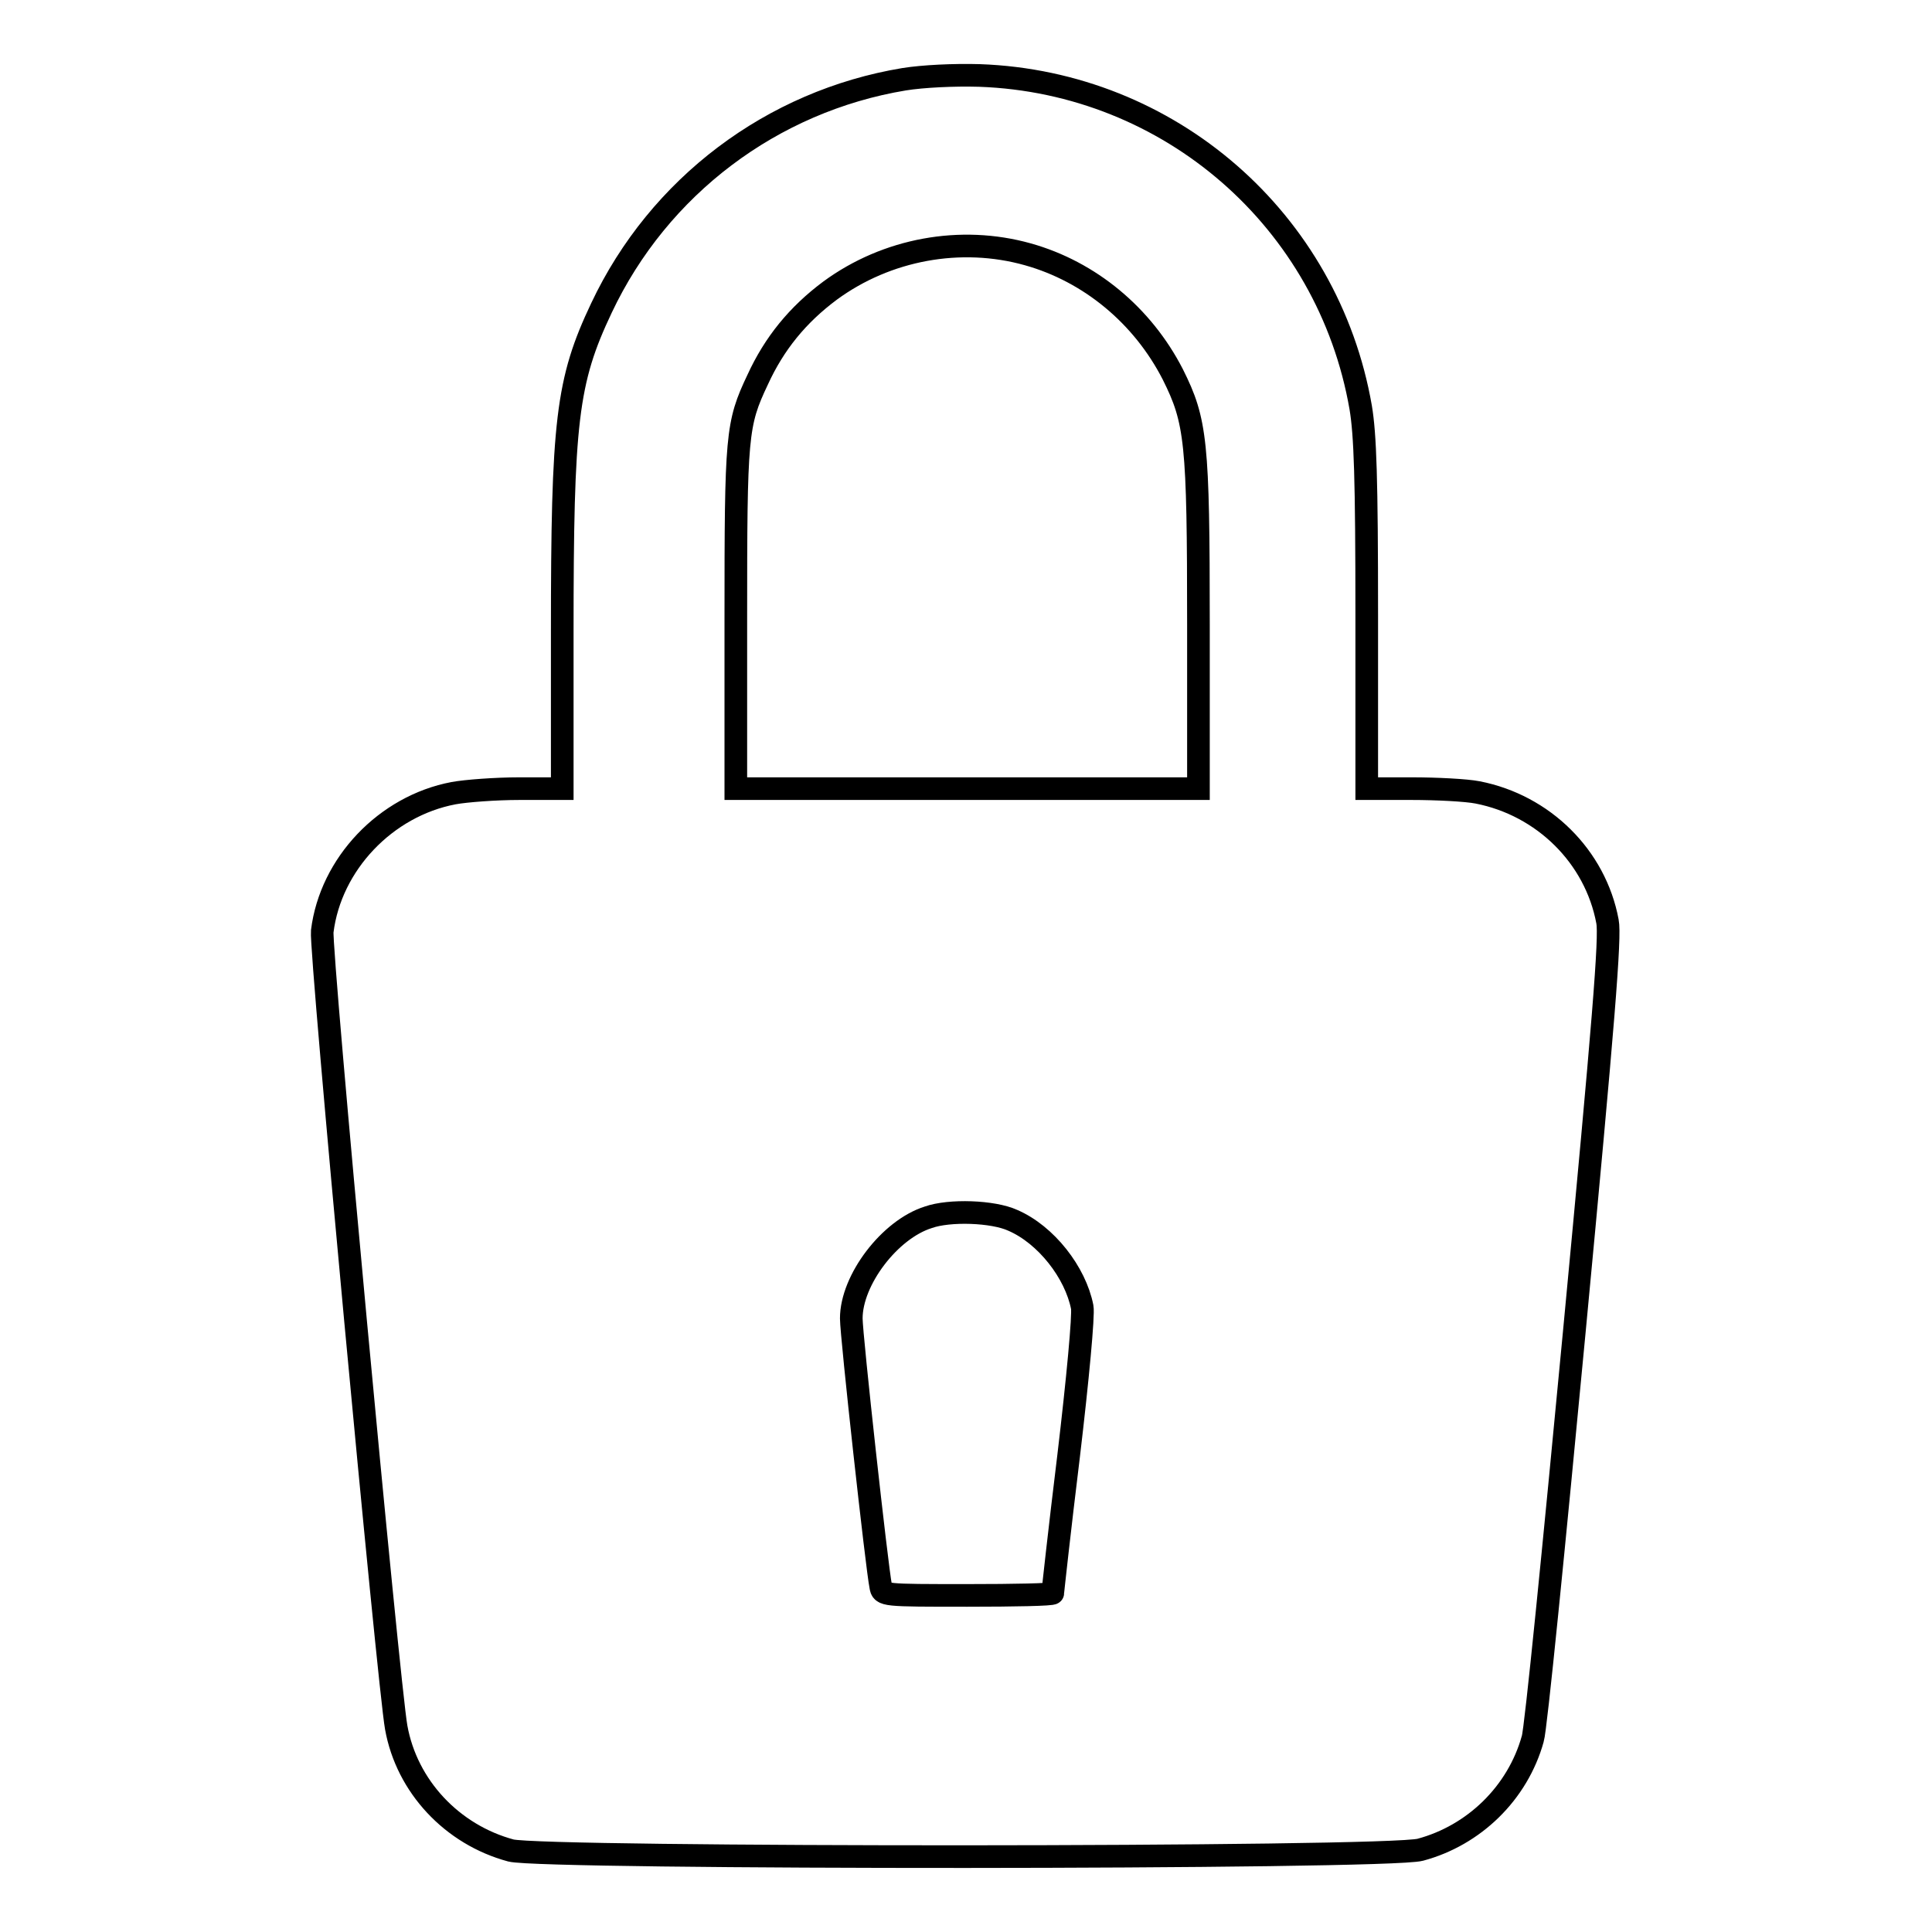 <?xml version="1.0" encoding="utf-8"?>
<!-- Svg Vector Icons : http://www.onlinewebfonts.com/icon -->
<!DOCTYPE svg PUBLIC "-//W3C//DTD SVG 1.1//EN" "http://www.w3.org/Graphics/SVG/1.1/DTD/svg11.dtd">
<svg version="1.1" xmlns="http://www.w3.org/2000/svg" xmlns:xlink="http://www.w3.org/1999/xlink" x="0px" y="0px" viewBox="0 0 256 256" enable-background="new 0 0 256 256" xml:space="preserve">
<g><g><g><path stroke-width="3" fill-opacity="0" stroke="#000000"  d="M119.8,10.5c-17.5,2.9-32.5,14.2-40.1,30.3c-4.6,9.7-5.2,15-5.2,43.1v20.6h-5.7c-3.1,0-7.1,0.3-8.7,0.6c-9,1.7-16.3,9.4-17.4,18.3c-0.3,2.5,8.8,100,9.8,105.5c1.4,7.8,7.4,14.2,15.2,16.3c4.3,1.1,116.1,1.1,120.5-0.1c7.1-1.9,12.9-7.5,14.9-14.7c0.4-1.2,2.8-25.4,5.5-53.9c3.9-41.2,4.8-52.4,4.4-54.4c-1.6-8.6-8.5-15.4-17.2-17.1c-1.5-0.3-5.5-0.5-8.7-0.5h-6v-23c0-18.1-0.2-23.9-0.8-27.5c-4.3-24.8-25.3-43.1-50.5-44C126.4,9.9,122.3,10.1,119.8,10.5z M136.2,33.7c8.2,2.3,15.2,8.1,19.2,15.9c3.1,6.2,3.4,8.9,3.4,33.2v21.7h-30.6H97.5V82c0-24.4,0.1-25.8,2.9-31.7c2.2-4.8,5.3-8.6,9.6-11.8C117.5,33,127.3,31.2,136.2,33.7z M134.2,161.7c4.4,1.9,8.3,6.9,9.2,11.5c0.2,1-0.6,9.6-1.8,19.7c-1.2,9.8-2.1,18-2.1,18.2c0,0.2-5.1,0.3-11.3,0.3c-11.2,0-11.3,0-11.5-1.2c-0.5-2.4-3.9-33.2-3.9-35.5c0-5.1,5.1-11.8,10.2-13.4C125.8,160.3,131.6,160.5,134.2,161.7z"/></g></g></g>
</svg>